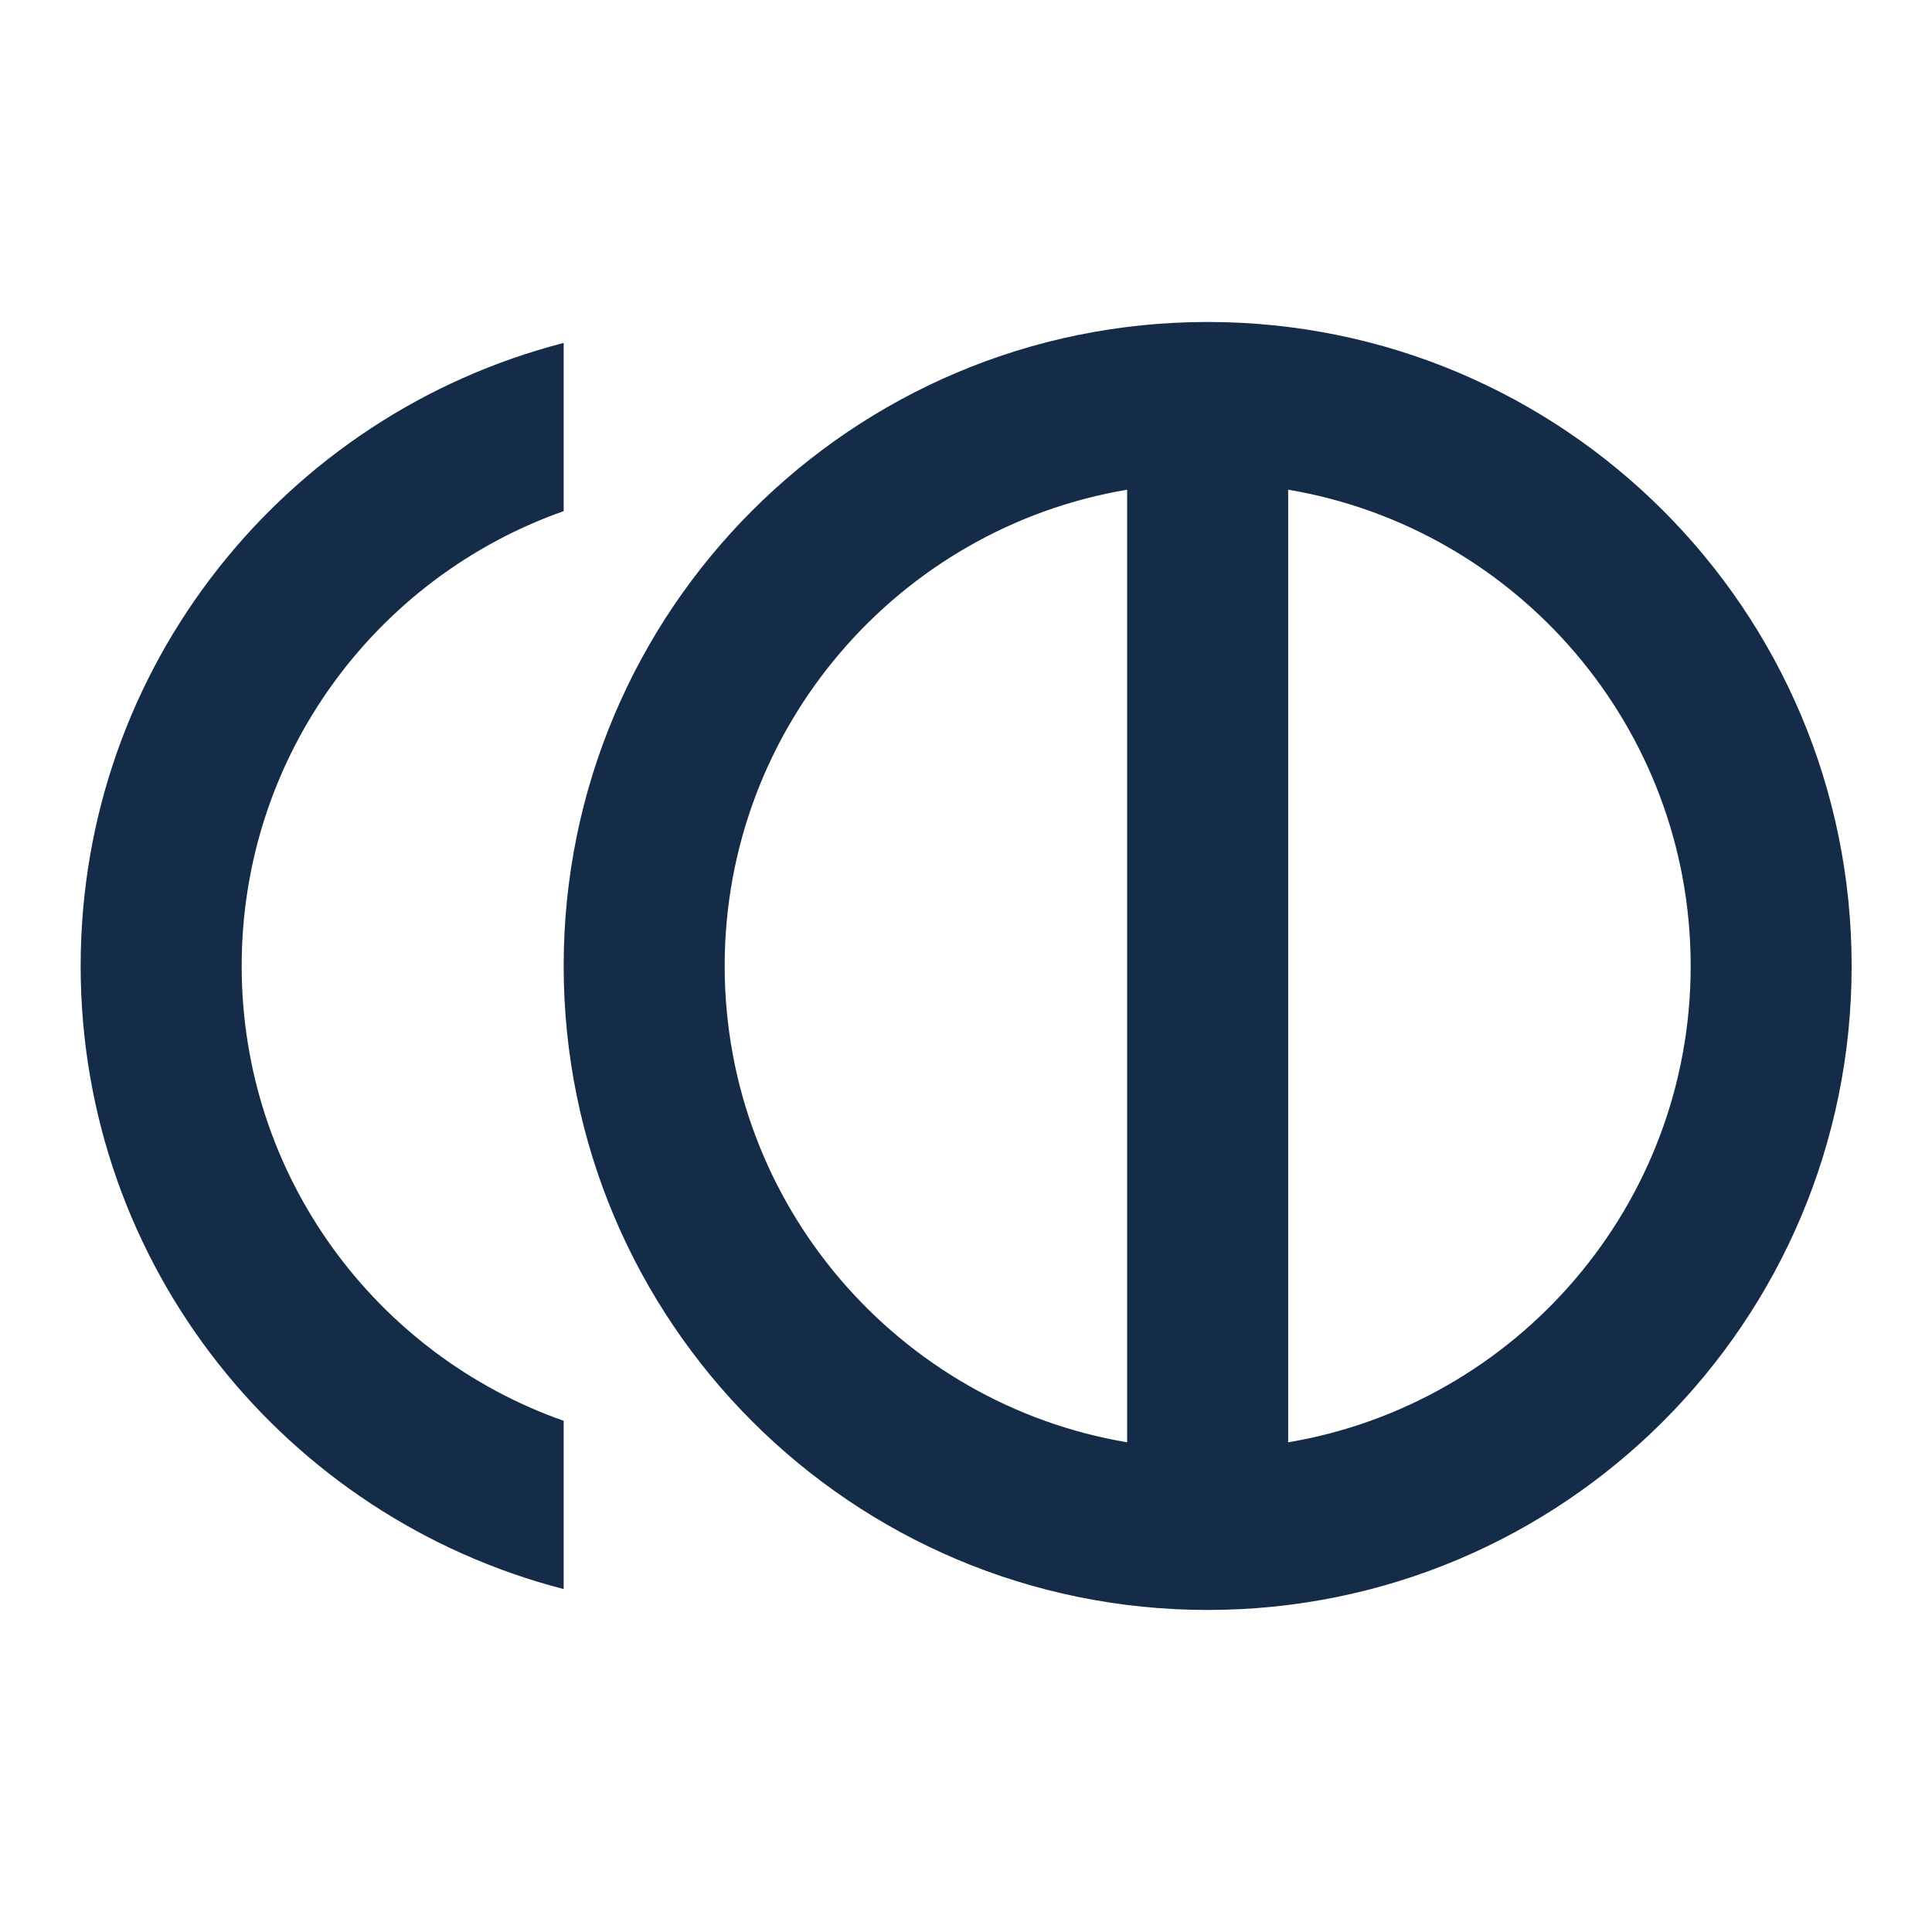 <svg width="32" height="32" viewBox="0 0 32 32" fill="none" xmlns="http://www.w3.org/2000/svg">
<path fill-rule="evenodd" clip-rule="evenodd" d="M9.336 16C9.336 10.106 14.109 5.333 20.003 5.333C25.896 5.333 30.669 10.106 30.669 16C30.669 21.893 25.896 26.666 20.003 26.666C14.109 26.666 9.336 21.893 9.336 16ZM18.669 23.889V8.111C14.889 8.747 12.003 12.04 12.003 16C12.003 19.959 14.889 23.253 18.669 23.889ZM21.336 23.889V8.111C25.116 8.747 28.003 12.04 28.003 16C28.003 19.959 25.116 23.253 21.336 23.889ZM9.336 8.466C6.229 9.56 4.003 12.52 4.003 16C4.003 19.48 6.229 22.44 9.336 23.533V26.32C4.736 25.133 1.336 20.973 1.336 16C1.336 11.026 4.736 6.866 9.336 5.68V8.466Z" fill="#142C47"/>
</svg>
